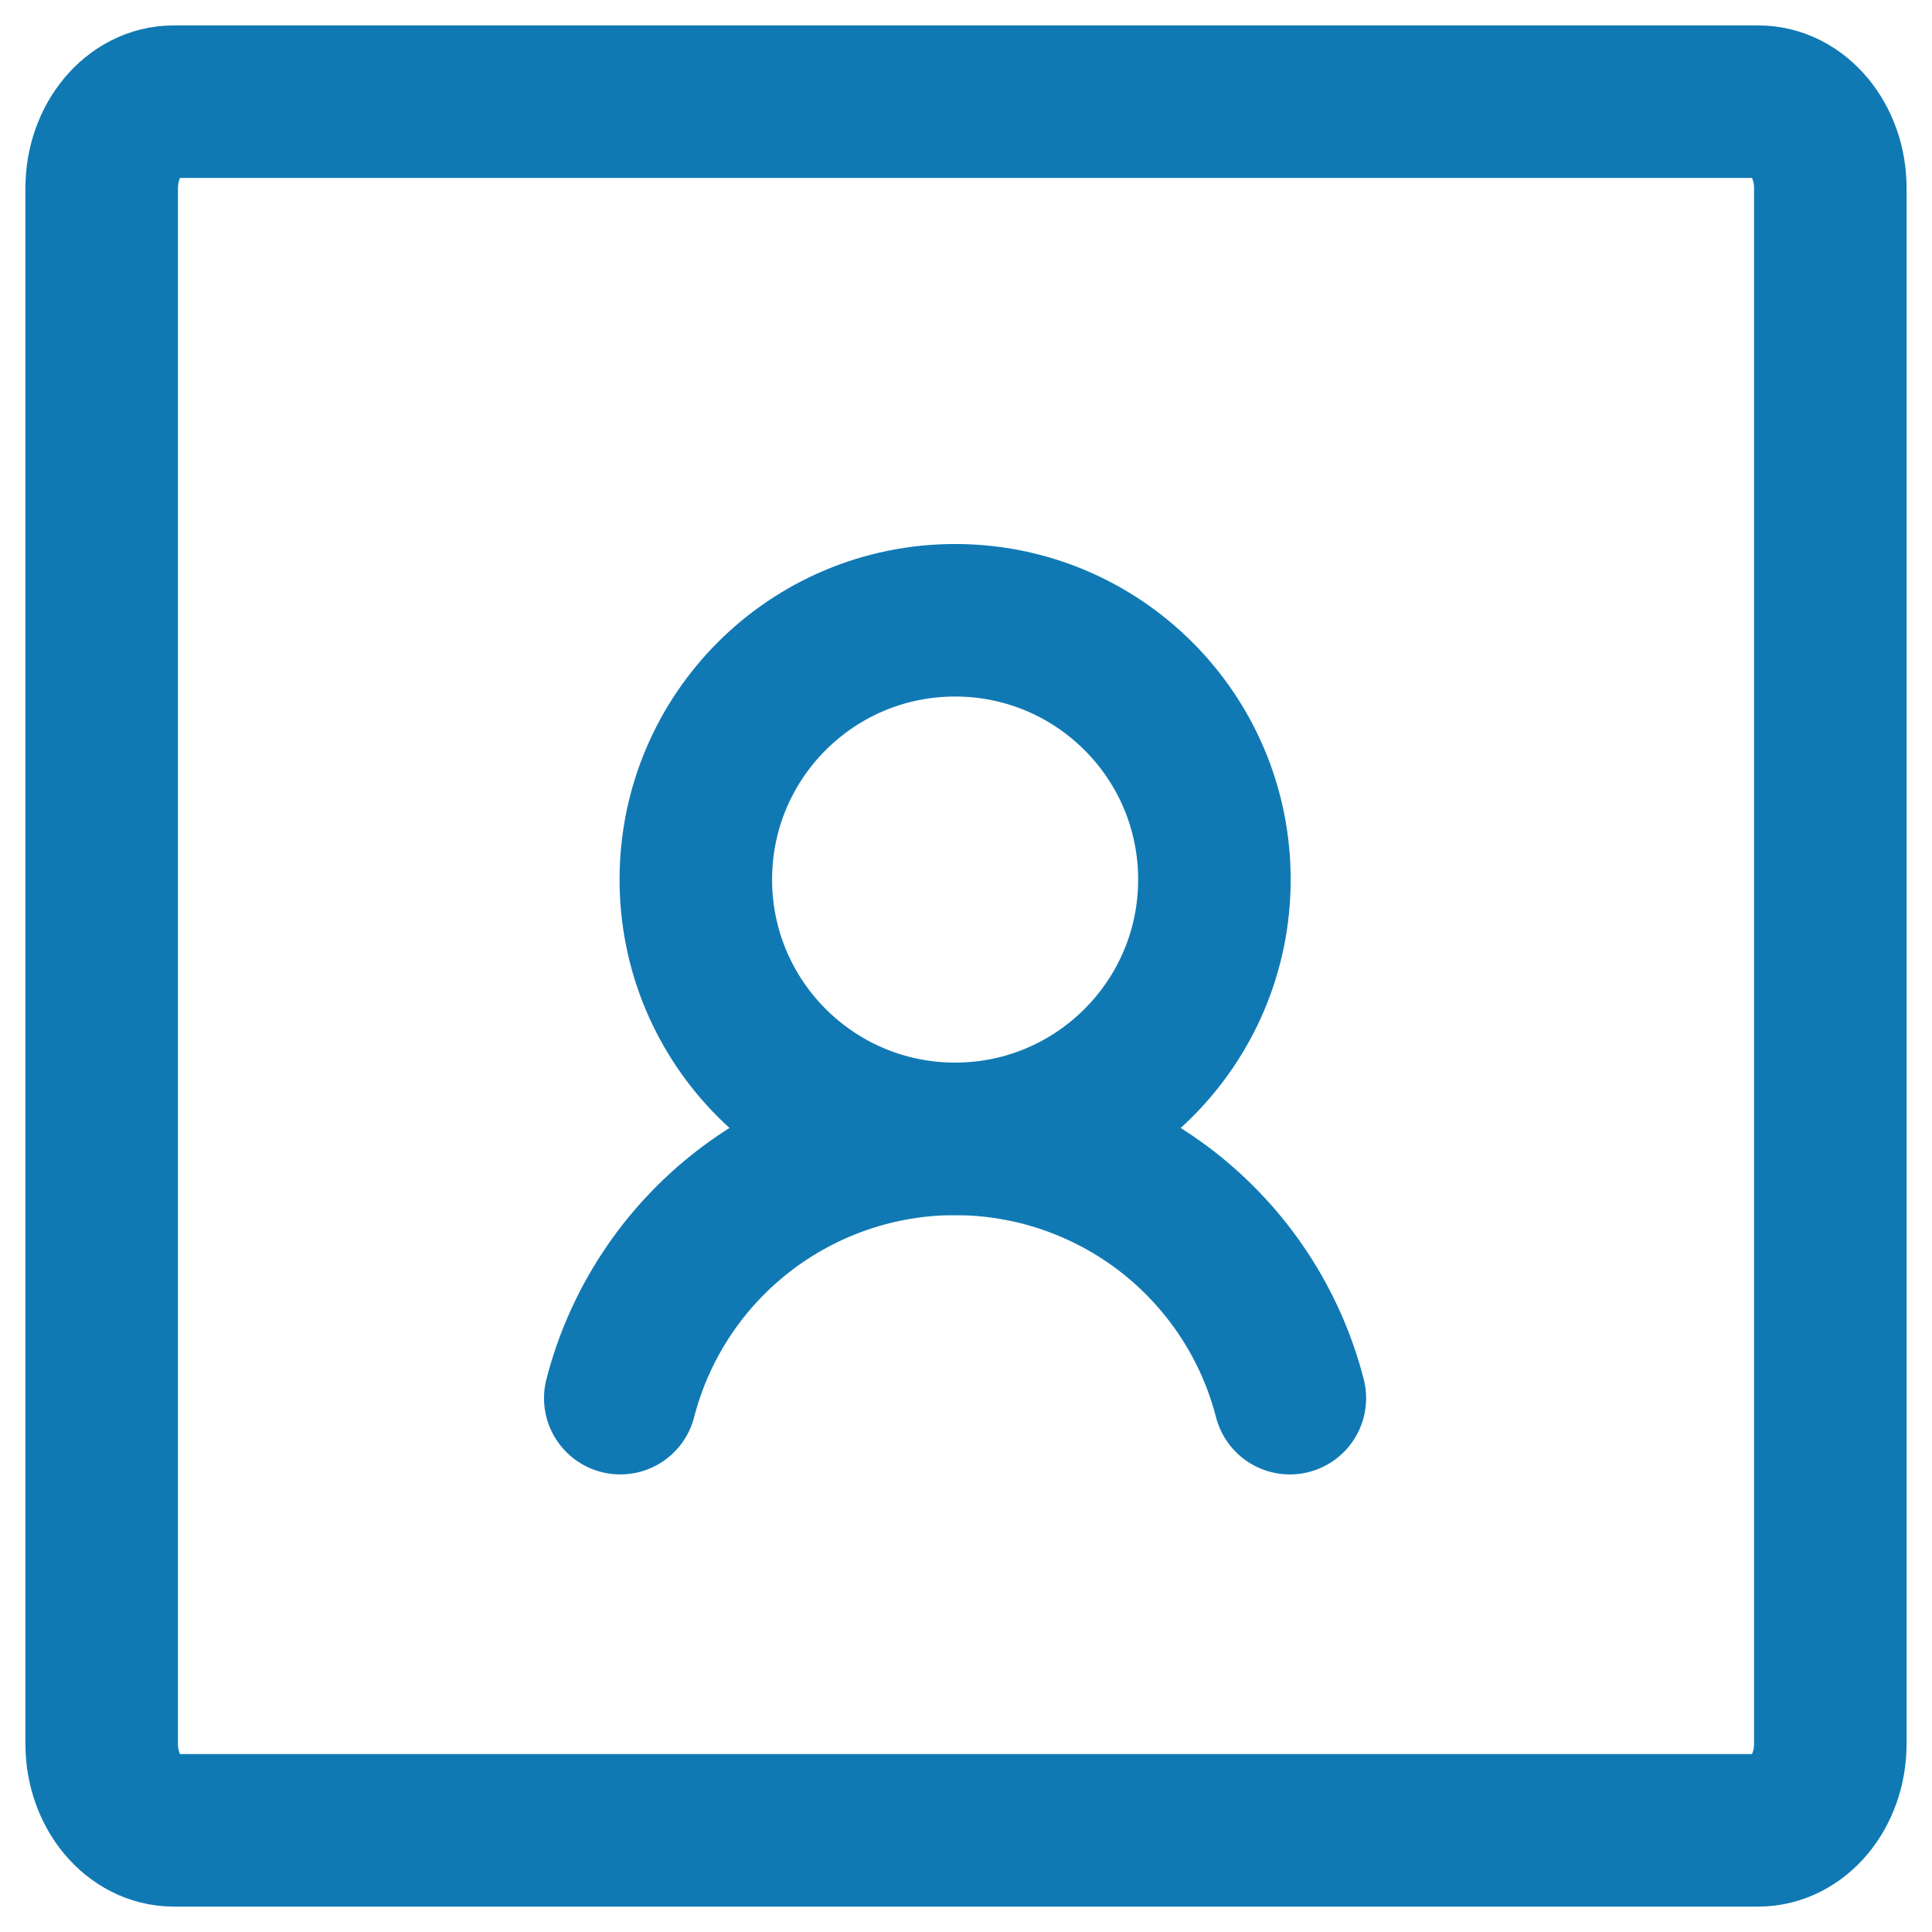 <svg width="19" height="19" viewBox="0 0 19 19" fill="none" xmlns="http://www.w3.org/2000/svg">
    <path d="M9.393 11.2C10.801 11.2 11.943 10.058 11.943 8.65C11.943 7.241 10.801 6.1 9.393 6.1C7.984 6.1 6.843 7.241 6.843 8.65C6.843 10.058 7.984 11.2 9.393 11.2Z"
          stroke="#1079B4" stroke-width="1.5" stroke-linecap="round" stroke-linejoin="round"/>
    <path d="M6.1 13.75C6.288 13.02 6.714 12.374 7.31 11.912C7.906 11.451 8.639 11.2 9.392 11.2C10.146 11.2 10.879 11.451 11.475 11.912C12.071 12.374 12.497 13.02 12.685 13.75"
          stroke="#1079B4" stroke-width="1.5" stroke-linecap="round" stroke-linejoin="round"/>
    <path d="M17.292 1H1.708C1.317 1 1 1.381 1 1.85V17.15C1 17.619 1.317 18 1.708 18H17.292C17.683 18 18 17.619 18 17.15V1.85C18 1.381 17.683 1 17.292 1Z"
          stroke="#1079B4" stroke-width="1.5" stroke-linecap="round" stroke-linejoin="round"/>
</svg>
